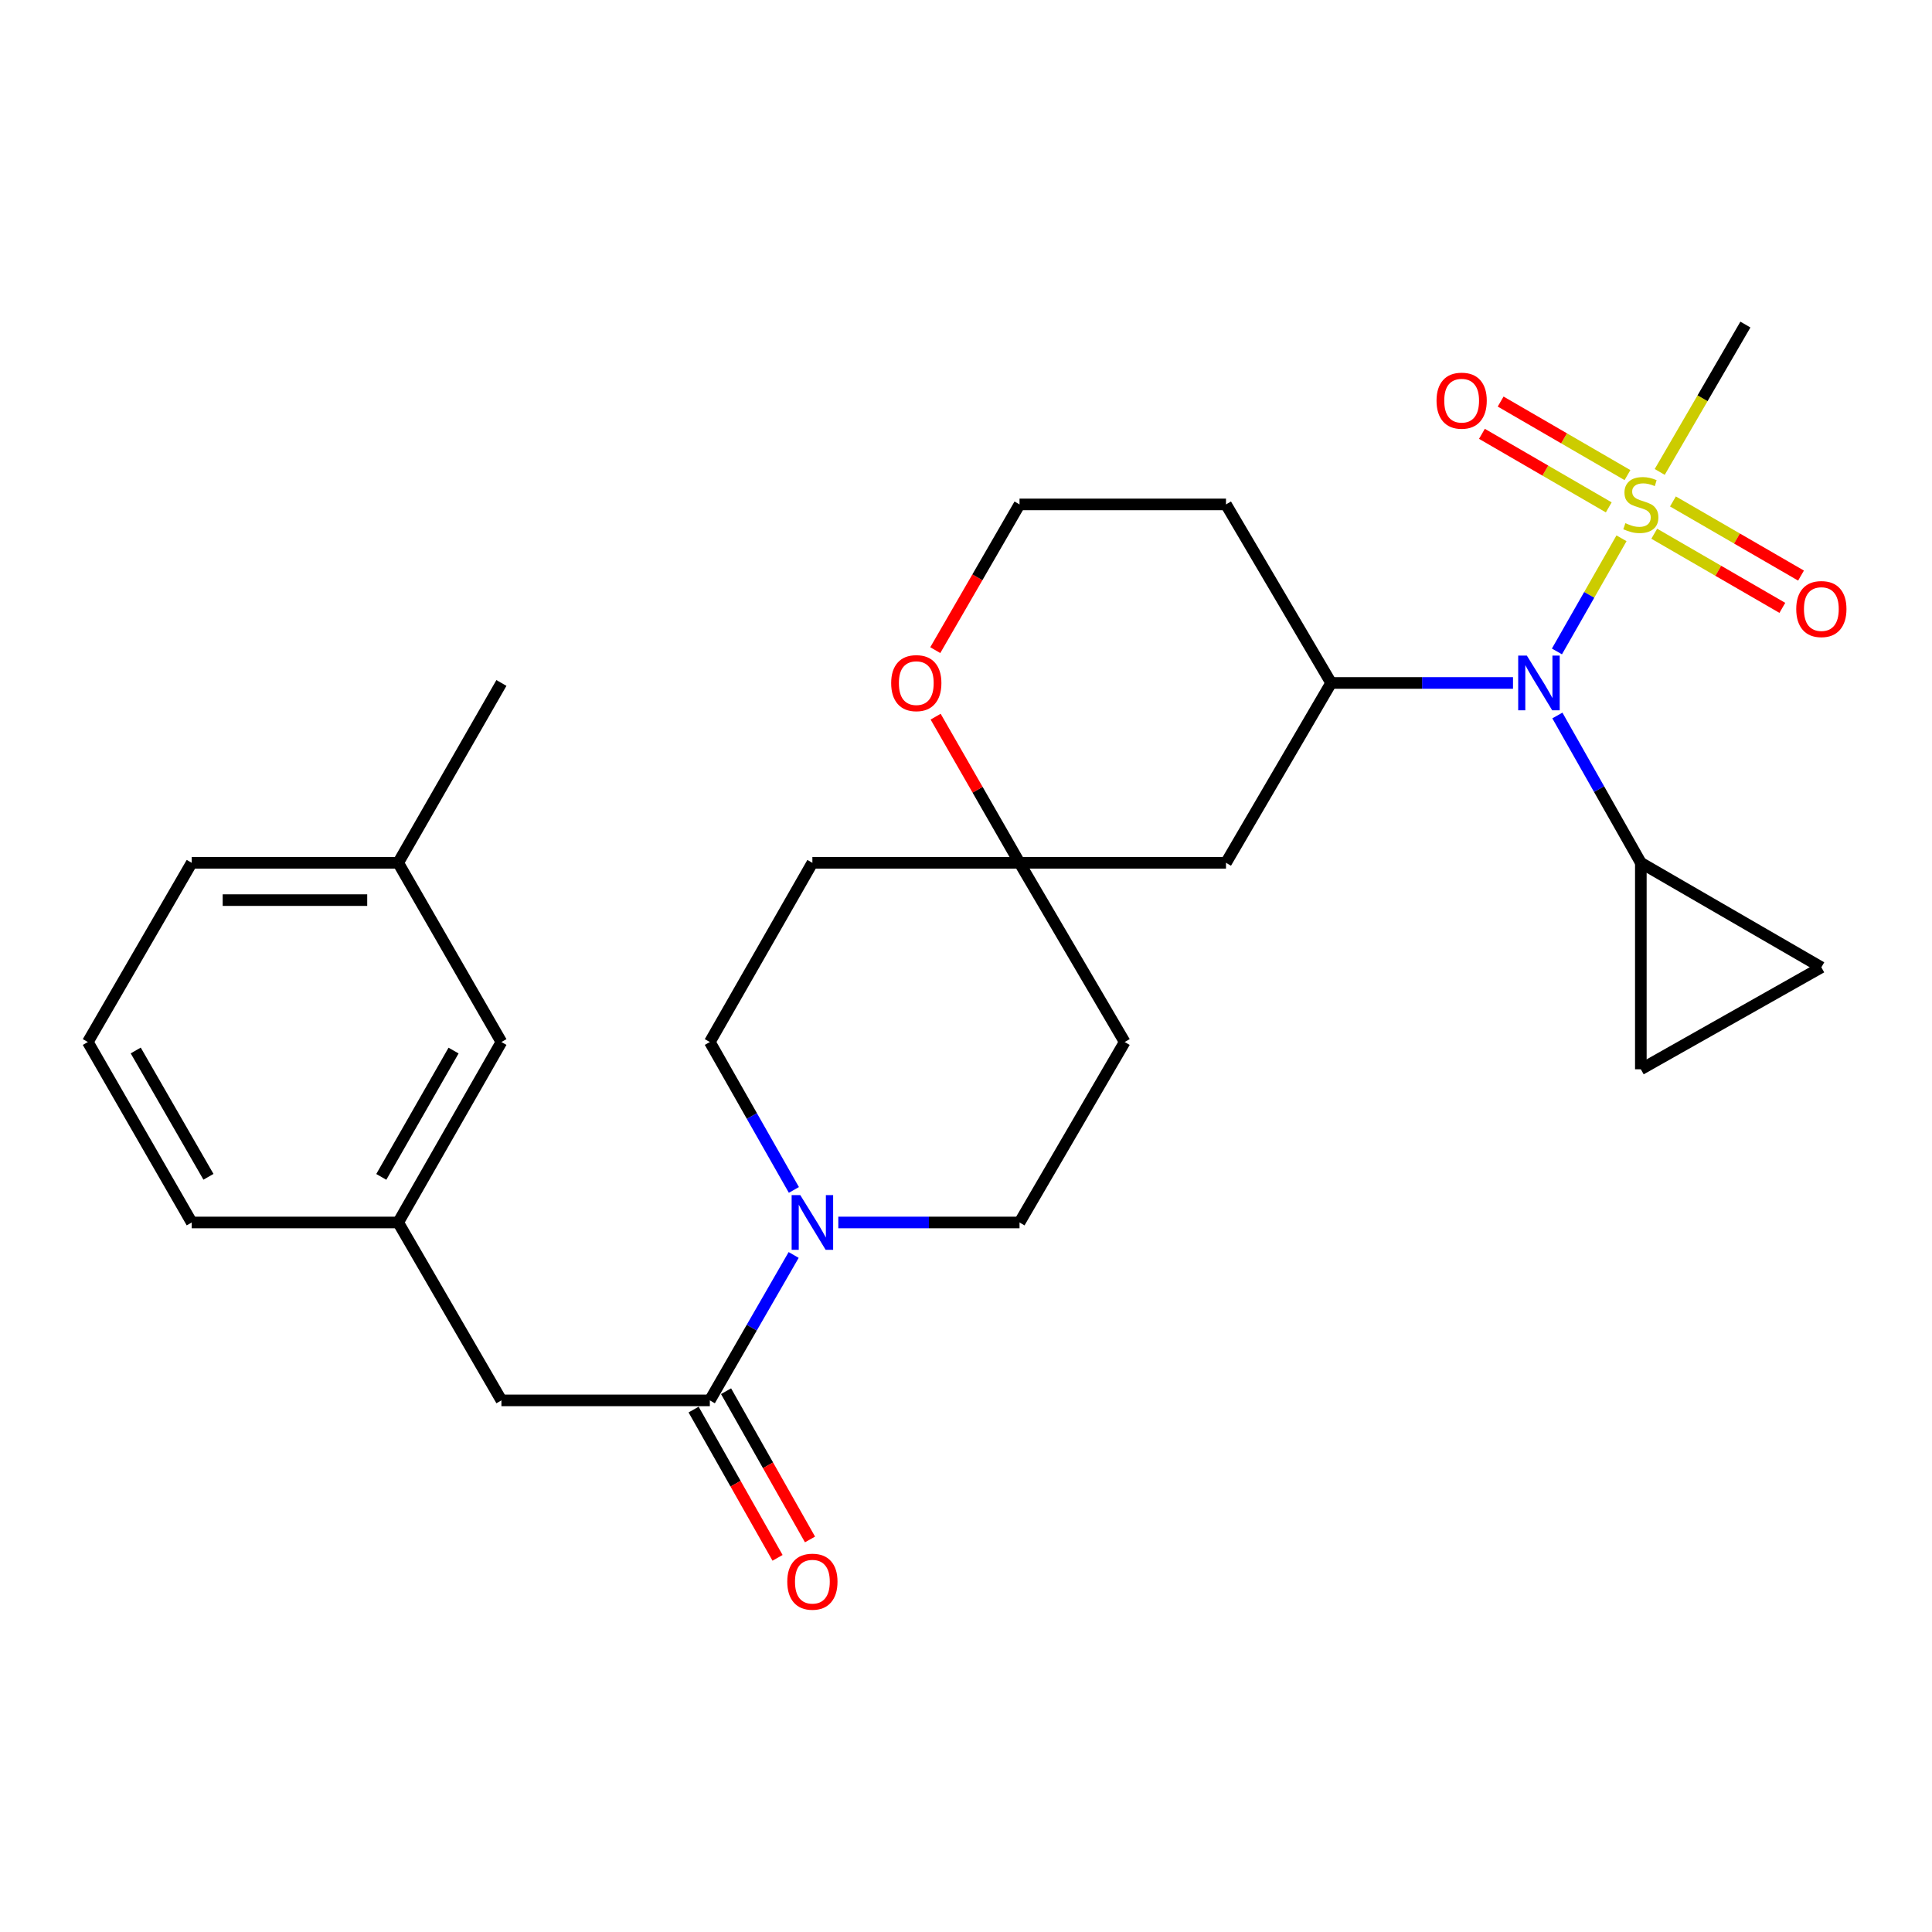 <?xml version='1.0' encoding='iso-8859-1'?>
<svg version='1.1' baseProfile='full'
              xmlns='http://www.w3.org/2000/svg'
                      xmlns:rdkit='http://www.rdkit.org/xml'
                      xmlns:xlink='http://www.w3.org/1999/xlink'
                  xml:space='preserve'
width='1000px' height='1000px' viewBox='0 0 1000 1000'>
<!-- END OF HEADER -->
<rect style='opacity:1.0;fill:#FFFFFF;stroke:none' width='1000' height='1000' x='0' y='0'> </rect>
<path class='bond-0' d='M 839.285,278.624 L 822.575,307.905' style='fill:none;fill-rule:evenodd;stroke:#CCCC00;stroke-width:6px;stroke-linecap:butt;stroke-linejoin:miter;stroke-opacity:1' />
<path class='bond-0' d='M 822.575,307.905 L 805.866,337.185' style='fill:none;fill-rule:evenodd;stroke:#0000FF;stroke-width:6px;stroke-linecap:butt;stroke-linejoin:miter;stroke-opacity:1' />
<path class='bond-9' d='M 842.377,245.914 L 809.553,226.881' style='fill:none;fill-rule:evenodd;stroke:#CCCC00;stroke-width:6px;stroke-linecap:butt;stroke-linejoin:miter;stroke-opacity:1' />
<path class='bond-9' d='M 809.553,226.881 L 776.73,207.848' style='fill:none;fill-rule:evenodd;stroke:#FF0000;stroke-width:6px;stroke-linecap:butt;stroke-linejoin:miter;stroke-opacity:1' />
<path class='bond-9' d='M 832.692,262.616 L 799.869,243.583' style='fill:none;fill-rule:evenodd;stroke:#CCCC00;stroke-width:6px;stroke-linecap:butt;stroke-linejoin:miter;stroke-opacity:1' />
<path class='bond-9' d='M 799.869,243.583 L 767.045,224.55' style='fill:none;fill-rule:evenodd;stroke:#FF0000;stroke-width:6px;stroke-linecap:butt;stroke-linejoin:miter;stroke-opacity:1' />
<path class='bond-10' d='M 856.238,276.257 L 889.386,295.443' style='fill:none;fill-rule:evenodd;stroke:#CCCC00;stroke-width:6px;stroke-linecap:butt;stroke-linejoin:miter;stroke-opacity:1' />
<path class='bond-10' d='M 889.386,295.443 L 922.535,314.63' style='fill:none;fill-rule:evenodd;stroke:#FF0000;stroke-width:6px;stroke-linecap:butt;stroke-linejoin:miter;stroke-opacity:1' />
<path class='bond-10' d='M 865.91,259.547 L 899.058,278.734' style='fill:none;fill-rule:evenodd;stroke:#CCCC00;stroke-width:6px;stroke-linecap:butt;stroke-linejoin:miter;stroke-opacity:1' />
<path class='bond-10' d='M 899.058,278.734 L 932.206,297.92' style='fill:none;fill-rule:evenodd;stroke:#FF0000;stroke-width:6px;stroke-linecap:butt;stroke-linejoin:miter;stroke-opacity:1' />
<path class='bond-20' d='M 859.069,244.272 L 881.244,206.133' style='fill:none;fill-rule:evenodd;stroke:#CCCC00;stroke-width:6px;stroke-linecap:butt;stroke-linejoin:miter;stroke-opacity:1' />
<path class='bond-20' d='M 881.244,206.133 L 903.418,167.993' style='fill:none;fill-rule:evenodd;stroke:#000000;stroke-width:6px;stroke-linecap:butt;stroke-linejoin:miter;stroke-opacity:1' />
<path class='bond-3' d='M 783.126,353.5 L 736.06,353.5' style='fill:none;fill-rule:evenodd;stroke:#0000FF;stroke-width:6px;stroke-linecap:butt;stroke-linejoin:miter;stroke-opacity:1' />
<path class='bond-3' d='M 736.06,353.5 L 688.994,353.5' style='fill:none;fill-rule:evenodd;stroke:#000000;stroke-width:6px;stroke-linecap:butt;stroke-linejoin:miter;stroke-opacity:1' />
<path class='bond-4' d='M 806.093,370.335 L 827.694,408.463' style='fill:none;fill-rule:evenodd;stroke:#0000FF;stroke-width:6px;stroke-linecap:butt;stroke-linejoin:miter;stroke-opacity:1' />
<path class='bond-4' d='M 827.694,408.463 L 849.295,446.591' style='fill:none;fill-rule:evenodd;stroke:#000000;stroke-width:6px;stroke-linecap:butt;stroke-linejoin:miter;stroke-opacity:1' />
<path class='bond-1' d='M 433.91,632.752 L 480.809,632.752' style='fill:none;fill-rule:evenodd;stroke:#0000FF;stroke-width:6px;stroke-linecap:butt;stroke-linejoin:miter;stroke-opacity:1' />
<path class='bond-1' d='M 480.809,632.752 L 527.707,632.752' style='fill:none;fill-rule:evenodd;stroke:#000000;stroke-width:6px;stroke-linecap:butt;stroke-linejoin:miter;stroke-opacity:1' />
<path class='bond-2' d='M 410.795,649.569 L 389.101,687.202' style='fill:none;fill-rule:evenodd;stroke:#0000FF;stroke-width:6px;stroke-linecap:butt;stroke-linejoin:miter;stroke-opacity:1' />
<path class='bond-2' d='M 389.101,687.202 L 367.407,724.835' style='fill:none;fill-rule:evenodd;stroke:#000000;stroke-width:6px;stroke-linecap:butt;stroke-linejoin:miter;stroke-opacity:1' />
<path class='bond-30' d='M 410.916,615.906 L 389.161,577.628' style='fill:none;fill-rule:evenodd;stroke:#0000FF;stroke-width:6px;stroke-linecap:butt;stroke-linejoin:miter;stroke-opacity:1' />
<path class='bond-30' d='M 389.161,577.628 L 367.407,539.35' style='fill:none;fill-rule:evenodd;stroke:#000000;stroke-width:6px;stroke-linecap:butt;stroke-linejoin:miter;stroke-opacity:1' />
<path class='bond-11' d='M 367.407,724.835 L 259.535,724.835' style='fill:none;fill-rule:evenodd;stroke:#000000;stroke-width:6px;stroke-linecap:butt;stroke-linejoin:miter;stroke-opacity:1' />
<path class='bond-15' d='M 359.006,729.591 L 380.732,767.962' style='fill:none;fill-rule:evenodd;stroke:#000000;stroke-width:6px;stroke-linecap:butt;stroke-linejoin:miter;stroke-opacity:1' />
<path class='bond-15' d='M 380.732,767.962 L 402.457,806.334' style='fill:none;fill-rule:evenodd;stroke:#FF0000;stroke-width:6px;stroke-linecap:butt;stroke-linejoin:miter;stroke-opacity:1' />
<path class='bond-15' d='M 375.807,720.079 L 397.532,758.45' style='fill:none;fill-rule:evenodd;stroke:#000000;stroke-width:6px;stroke-linecap:butt;stroke-linejoin:miter;stroke-opacity:1' />
<path class='bond-15' d='M 397.532,758.45 L 419.258,796.821' style='fill:none;fill-rule:evenodd;stroke:#FF0000;stroke-width:6px;stroke-linecap:butt;stroke-linejoin:miter;stroke-opacity:1' />
<path class='bond-8' d='M 688.994,353.5 L 634.571,446.591' style='fill:none;fill-rule:evenodd;stroke:#000000;stroke-width:6px;stroke-linecap:butt;stroke-linejoin:miter;stroke-opacity:1' />
<path class='bond-19' d='M 688.994,353.5 L 634.571,261.084' style='fill:none;fill-rule:evenodd;stroke:#000000;stroke-width:6px;stroke-linecap:butt;stroke-linejoin:miter;stroke-opacity:1' />
<path class='bond-6' d='M 849.295,446.591 L 849.295,553.454' style='fill:none;fill-rule:evenodd;stroke:#000000;stroke-width:6px;stroke-linecap:butt;stroke-linejoin:miter;stroke-opacity:1' />
<path class='bond-7' d='M 849.295,446.591 L 942.729,500.682' style='fill:none;fill-rule:evenodd;stroke:#000000;stroke-width:6px;stroke-linecap:butt;stroke-linejoin:miter;stroke-opacity:1' />
<path class='bond-5' d='M 527.707,446.591 L 634.571,446.591' style='fill:none;fill-rule:evenodd;stroke:#000000;stroke-width:6px;stroke-linecap:butt;stroke-linejoin:miter;stroke-opacity:1' />
<path class='bond-16' d='M 527.707,446.591 L 420.49,446.591' style='fill:none;fill-rule:evenodd;stroke:#000000;stroke-width:6px;stroke-linecap:butt;stroke-linejoin:miter;stroke-opacity:1' />
<path class='bond-17' d='M 527.707,446.591 L 582.142,539.35' style='fill:none;fill-rule:evenodd;stroke:#000000;stroke-width:6px;stroke-linecap:butt;stroke-linejoin:miter;stroke-opacity:1' />
<path class='bond-29' d='M 527.707,446.591 L 505.995,408.767' style='fill:none;fill-rule:evenodd;stroke:#000000;stroke-width:6px;stroke-linecap:butt;stroke-linejoin:miter;stroke-opacity:1' />
<path class='bond-29' d='M 505.995,408.767 L 484.283,370.943' style='fill:none;fill-rule:evenodd;stroke:#FF0000;stroke-width:6px;stroke-linecap:butt;stroke-linejoin:miter;stroke-opacity:1' />
<path class='bond-28' d='M 849.295,553.454 L 942.729,500.682' style='fill:none;fill-rule:evenodd;stroke:#000000;stroke-width:6px;stroke-linecap:butt;stroke-linejoin:miter;stroke-opacity:1' />
<path class='bond-18' d='M 259.535,724.835 L 206.098,632.752' style='fill:none;fill-rule:evenodd;stroke:#000000;stroke-width:6px;stroke-linecap:butt;stroke-linejoin:miter;stroke-opacity:1' />
<path class='bond-12' d='M 367.407,539.35 L 420.49,446.591' style='fill:none;fill-rule:evenodd;stroke:#000000;stroke-width:6px;stroke-linecap:butt;stroke-linejoin:miter;stroke-opacity:1' />
<path class='bond-13' d='M 527.707,632.752 L 582.142,539.35' style='fill:none;fill-rule:evenodd;stroke:#000000;stroke-width:6px;stroke-linecap:butt;stroke-linejoin:miter;stroke-opacity:1' />
<path class='bond-14' d='M 484.094,336.511 L 505.9,298.798' style='fill:none;fill-rule:evenodd;stroke:#FF0000;stroke-width:6px;stroke-linecap:butt;stroke-linejoin:miter;stroke-opacity:1' />
<path class='bond-14' d='M 505.9,298.798 L 527.707,261.084' style='fill:none;fill-rule:evenodd;stroke:#000000;stroke-width:6px;stroke-linecap:butt;stroke-linejoin:miter;stroke-opacity:1' />
<path class='bond-21' d='M 206.098,632.752 L 259.535,539.35' style='fill:none;fill-rule:evenodd;stroke:#000000;stroke-width:6px;stroke-linecap:butt;stroke-linejoin:miter;stroke-opacity:1' />
<path class='bond-21' d='M 197.356,609.154 L 234.762,543.772' style='fill:none;fill-rule:evenodd;stroke:#000000;stroke-width:6px;stroke-linecap:butt;stroke-linejoin:miter;stroke-opacity:1' />
<path class='bond-25' d='M 206.098,632.752 L 99.235,632.752' style='fill:none;fill-rule:evenodd;stroke:#000000;stroke-width:6px;stroke-linecap:butt;stroke-linejoin:miter;stroke-opacity:1' />
<path class='bond-22' d='M 634.571,261.084 L 527.707,261.084' style='fill:none;fill-rule:evenodd;stroke:#000000;stroke-width:6px;stroke-linecap:butt;stroke-linejoin:miter;stroke-opacity:1' />
<path class='bond-23' d='M 259.535,539.35 L 206.098,446.591' style='fill:none;fill-rule:evenodd;stroke:#000000;stroke-width:6px;stroke-linecap:butt;stroke-linejoin:miter;stroke-opacity:1' />
<path class='bond-27' d='M 206.098,446.591 L 259.535,353.5' style='fill:none;fill-rule:evenodd;stroke:#000000;stroke-width:6px;stroke-linecap:butt;stroke-linejoin:miter;stroke-opacity:1' />
<path class='bond-31' d='M 206.098,446.591 L 99.235,446.591' style='fill:none;fill-rule:evenodd;stroke:#000000;stroke-width:6px;stroke-linecap:butt;stroke-linejoin:miter;stroke-opacity:1' />
<path class='bond-31' d='M 190.069,465.898 L 115.264,465.898' style='fill:none;fill-rule:evenodd;stroke:#000000;stroke-width:6px;stroke-linecap:butt;stroke-linejoin:miter;stroke-opacity:1' />
<path class='bond-24' d='M 45.455,539.35 L 99.235,632.752' style='fill:none;fill-rule:evenodd;stroke:#000000;stroke-width:6px;stroke-linecap:butt;stroke-linejoin:miter;stroke-opacity:1' />
<path class='bond-24' d='M 70.253,543.726 L 107.899,609.108' style='fill:none;fill-rule:evenodd;stroke:#000000;stroke-width:6px;stroke-linecap:butt;stroke-linejoin:miter;stroke-opacity:1' />
<path class='bond-26' d='M 45.455,539.35 L 99.235,446.591' style='fill:none;fill-rule:evenodd;stroke:#000000;stroke-width:6px;stroke-linecap:butt;stroke-linejoin:miter;stroke-opacity:1' />
<path  class='atom-0' d='M 841.295 270.804
Q 841.615 270.924, 842.935 271.484
Q 844.255 272.044, 845.695 272.404
Q 847.175 272.724, 848.615 272.724
Q 851.295 272.724, 852.855 271.444
Q 854.415 270.124, 854.415 267.844
Q 854.415 266.284, 853.615 265.324
Q 852.855 264.364, 851.655 263.844
Q 850.455 263.324, 848.455 262.724
Q 845.935 261.964, 844.415 261.244
Q 842.935 260.524, 841.855 259.004
Q 840.815 257.484, 840.815 254.924
Q 840.815 251.364, 843.215 249.164
Q 845.655 246.964, 850.455 246.964
Q 853.735 246.964, 857.455 248.524
L 856.535 251.604
Q 853.135 250.204, 850.575 250.204
Q 847.815 250.204, 846.295 251.364
Q 844.775 252.484, 844.815 254.444
Q 844.815 255.964, 845.575 256.884
Q 846.375 257.804, 847.495 258.324
Q 848.655 258.844, 850.575 259.444
Q 853.135 260.244, 854.655 261.044
Q 856.175 261.844, 857.255 263.484
Q 858.375 265.084, 858.375 267.844
Q 858.375 271.764, 855.735 273.884
Q 853.135 275.964, 848.775 275.964
Q 846.255 275.964, 844.335 275.404
Q 842.455 274.884, 840.215 273.964
L 841.295 270.804
' fill='#CCCC00'/>
<path  class='atom-1' d='M 790.295 339.34
L 799.575 354.34
Q 800.495 355.82, 801.975 358.5
Q 803.455 361.18, 803.535 361.34
L 803.535 339.34
L 807.295 339.34
L 807.295 367.66
L 803.415 367.66
L 793.455 351.26
Q 792.295 349.34, 791.055 347.14
Q 789.855 344.94, 789.495 344.26
L 789.495 367.66
L 785.815 367.66
L 785.815 339.34
L 790.295 339.34
' fill='#0000FF'/>
<path  class='atom-2' d='M 414.23 618.592
L 423.51 633.592
Q 424.43 635.072, 425.91 637.752
Q 427.39 640.432, 427.47 640.592
L 427.47 618.592
L 431.23 618.592
L 431.23 646.912
L 427.35 646.912
L 417.39 630.512
Q 416.23 628.592, 414.99 626.392
Q 413.79 624.192, 413.43 623.512
L 413.43 646.912
L 409.75 646.912
L 409.75 618.592
L 414.23 618.592
' fill='#0000FF'/>
<path  class='atom-10' d='M 743.547 207.384
Q 743.547 200.584, 746.907 196.784
Q 750.267 192.984, 756.547 192.984
Q 762.827 192.984, 766.187 196.784
Q 769.547 200.584, 769.547 207.384
Q 769.547 214.264, 766.147 218.184
Q 762.747 222.064, 756.547 222.064
Q 750.307 222.064, 746.907 218.184
Q 743.547 214.304, 743.547 207.384
M 756.547 218.864
Q 760.867 218.864, 763.187 215.984
Q 765.547 213.064, 765.547 207.384
Q 765.547 201.824, 763.187 199.024
Q 760.867 196.184, 756.547 196.184
Q 752.227 196.184, 749.867 198.984
Q 747.547 201.784, 747.547 207.384
Q 747.547 213.104, 749.867 215.984
Q 752.227 218.864, 756.547 218.864
' fill='#FF0000'/>
<path  class='atom-11' d='M 929.729 315.245
Q 929.729 308.445, 933.089 304.645
Q 936.449 300.845, 942.729 300.845
Q 949.009 300.845, 952.369 304.645
Q 955.729 308.445, 955.729 315.245
Q 955.729 322.125, 952.329 326.045
Q 948.929 329.925, 942.729 329.925
Q 936.489 329.925, 933.089 326.045
Q 929.729 322.165, 929.729 315.245
M 942.729 326.725
Q 947.049 326.725, 949.369 323.845
Q 951.729 320.925, 951.729 315.245
Q 951.729 309.685, 949.369 306.885
Q 947.049 304.045, 942.729 304.045
Q 938.409 304.045, 936.049 306.845
Q 933.729 309.645, 933.729 315.245
Q 933.729 320.965, 936.049 323.845
Q 938.409 326.725, 942.729 326.725
' fill='#FF0000'/>
<path  class='atom-15' d='M 461.27 353.58
Q 461.27 346.78, 464.63 342.98
Q 467.99 339.18, 474.27 339.18
Q 480.55 339.18, 483.91 342.98
Q 487.27 346.78, 487.27 353.58
Q 487.27 360.46, 483.87 364.38
Q 480.47 368.26, 474.27 368.26
Q 468.03 368.26, 464.63 364.38
Q 461.27 360.5, 461.27 353.58
M 474.27 365.06
Q 478.59 365.06, 480.91 362.18
Q 483.27 359.26, 483.27 353.58
Q 483.27 348.02, 480.91 345.22
Q 478.59 342.38, 474.27 342.38
Q 469.95 342.38, 467.59 345.18
Q 465.27 347.98, 465.27 353.58
Q 465.27 359.3, 467.59 362.18
Q 469.95 365.06, 474.27 365.06
' fill='#FF0000'/>
<path  class='atom-16' d='M 407.49 818.671
Q 407.49 811.871, 410.85 808.071
Q 414.21 804.271, 420.49 804.271
Q 426.77 804.271, 430.13 808.071
Q 433.49 811.871, 433.49 818.671
Q 433.49 825.551, 430.09 829.471
Q 426.69 833.351, 420.49 833.351
Q 414.25 833.351, 410.85 829.471
Q 407.49 825.591, 407.49 818.671
M 420.49 830.151
Q 424.81 830.151, 427.13 827.271
Q 429.49 824.351, 429.49 818.671
Q 429.49 813.111, 427.13 810.311
Q 424.81 807.471, 420.49 807.471
Q 416.17 807.471, 413.81 810.271
Q 411.49 813.071, 411.49 818.671
Q 411.49 824.391, 413.81 827.271
Q 416.17 830.151, 420.49 830.151
' fill='#FF0000'/>
</svg>

